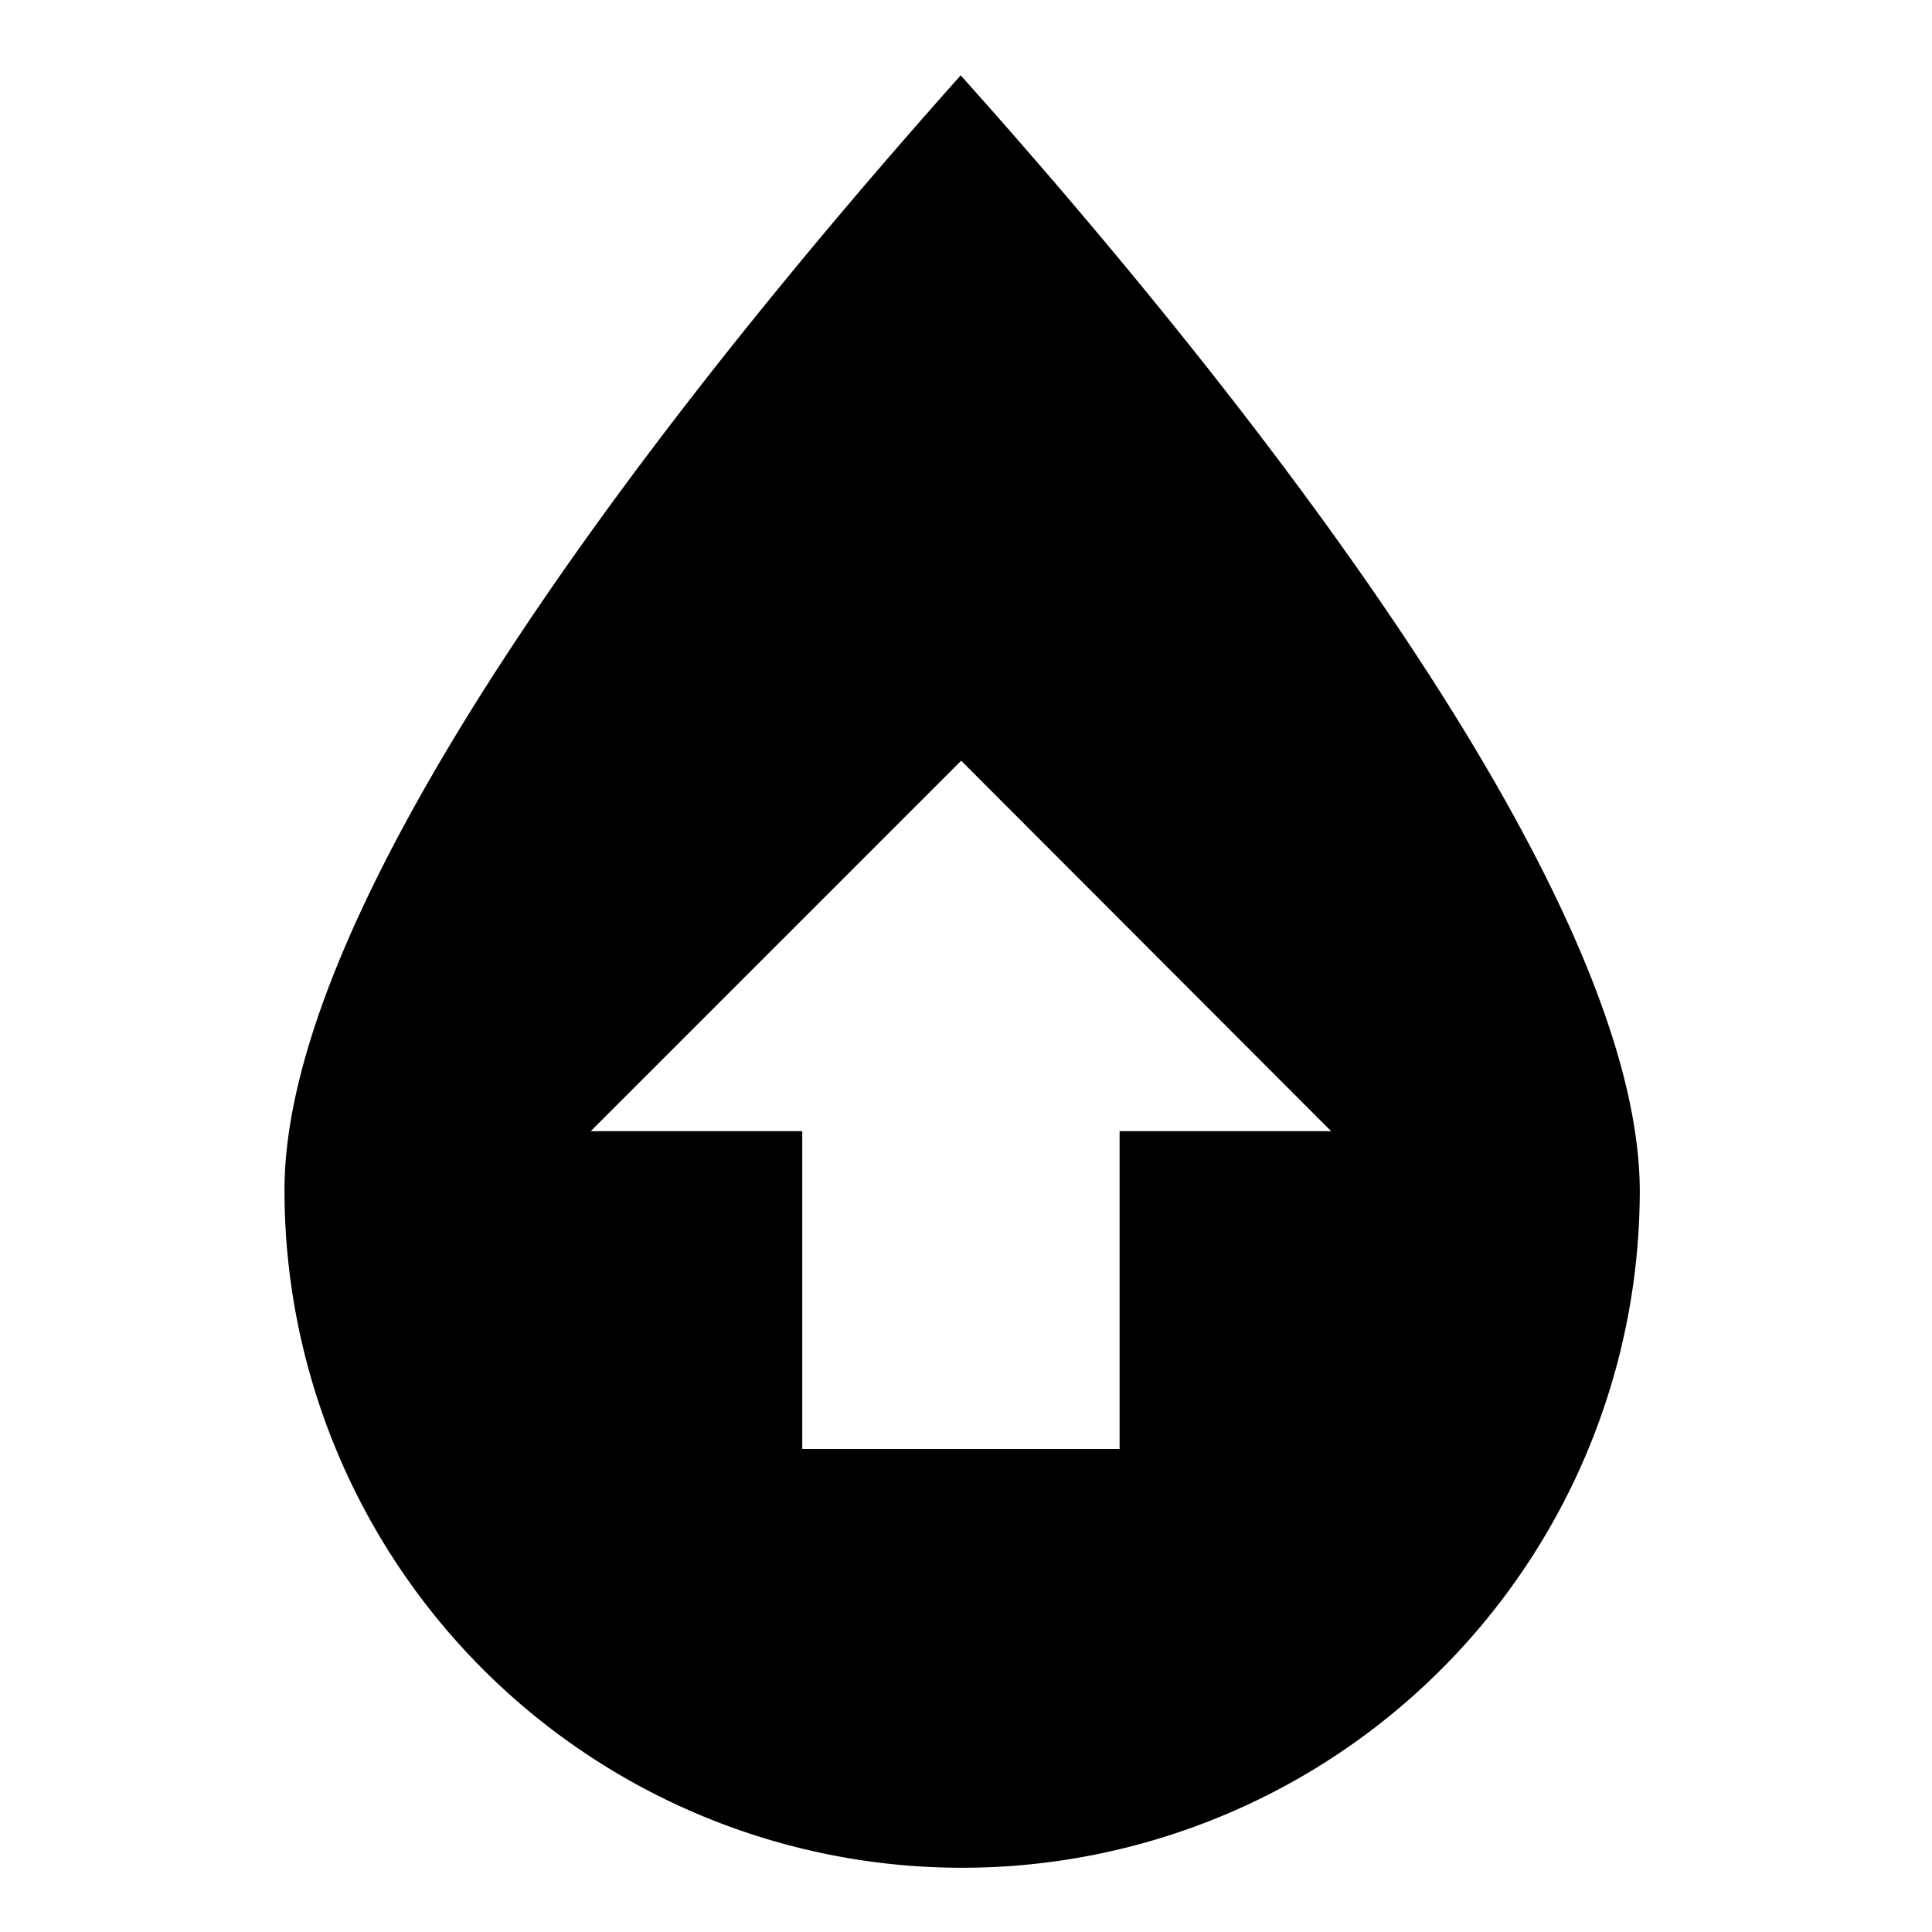 <?xml version="1.0" encoding="UTF-8"?> <svg xmlns="http://www.w3.org/2000/svg" id="Layer_1" data-name="Layer 1" viewBox="0 0 40 40"><path d="M19.89,1.56c-4.46,5-14,16.38-14,23.08a14,14,0,1,0,28.06,0C33.92,17.94,24.35,6.54,19.89,1.56Zm3.29,21.86V30H16.61V23.42H12.23l7.67-7.67,7.66,7.67Z"></path></svg> 